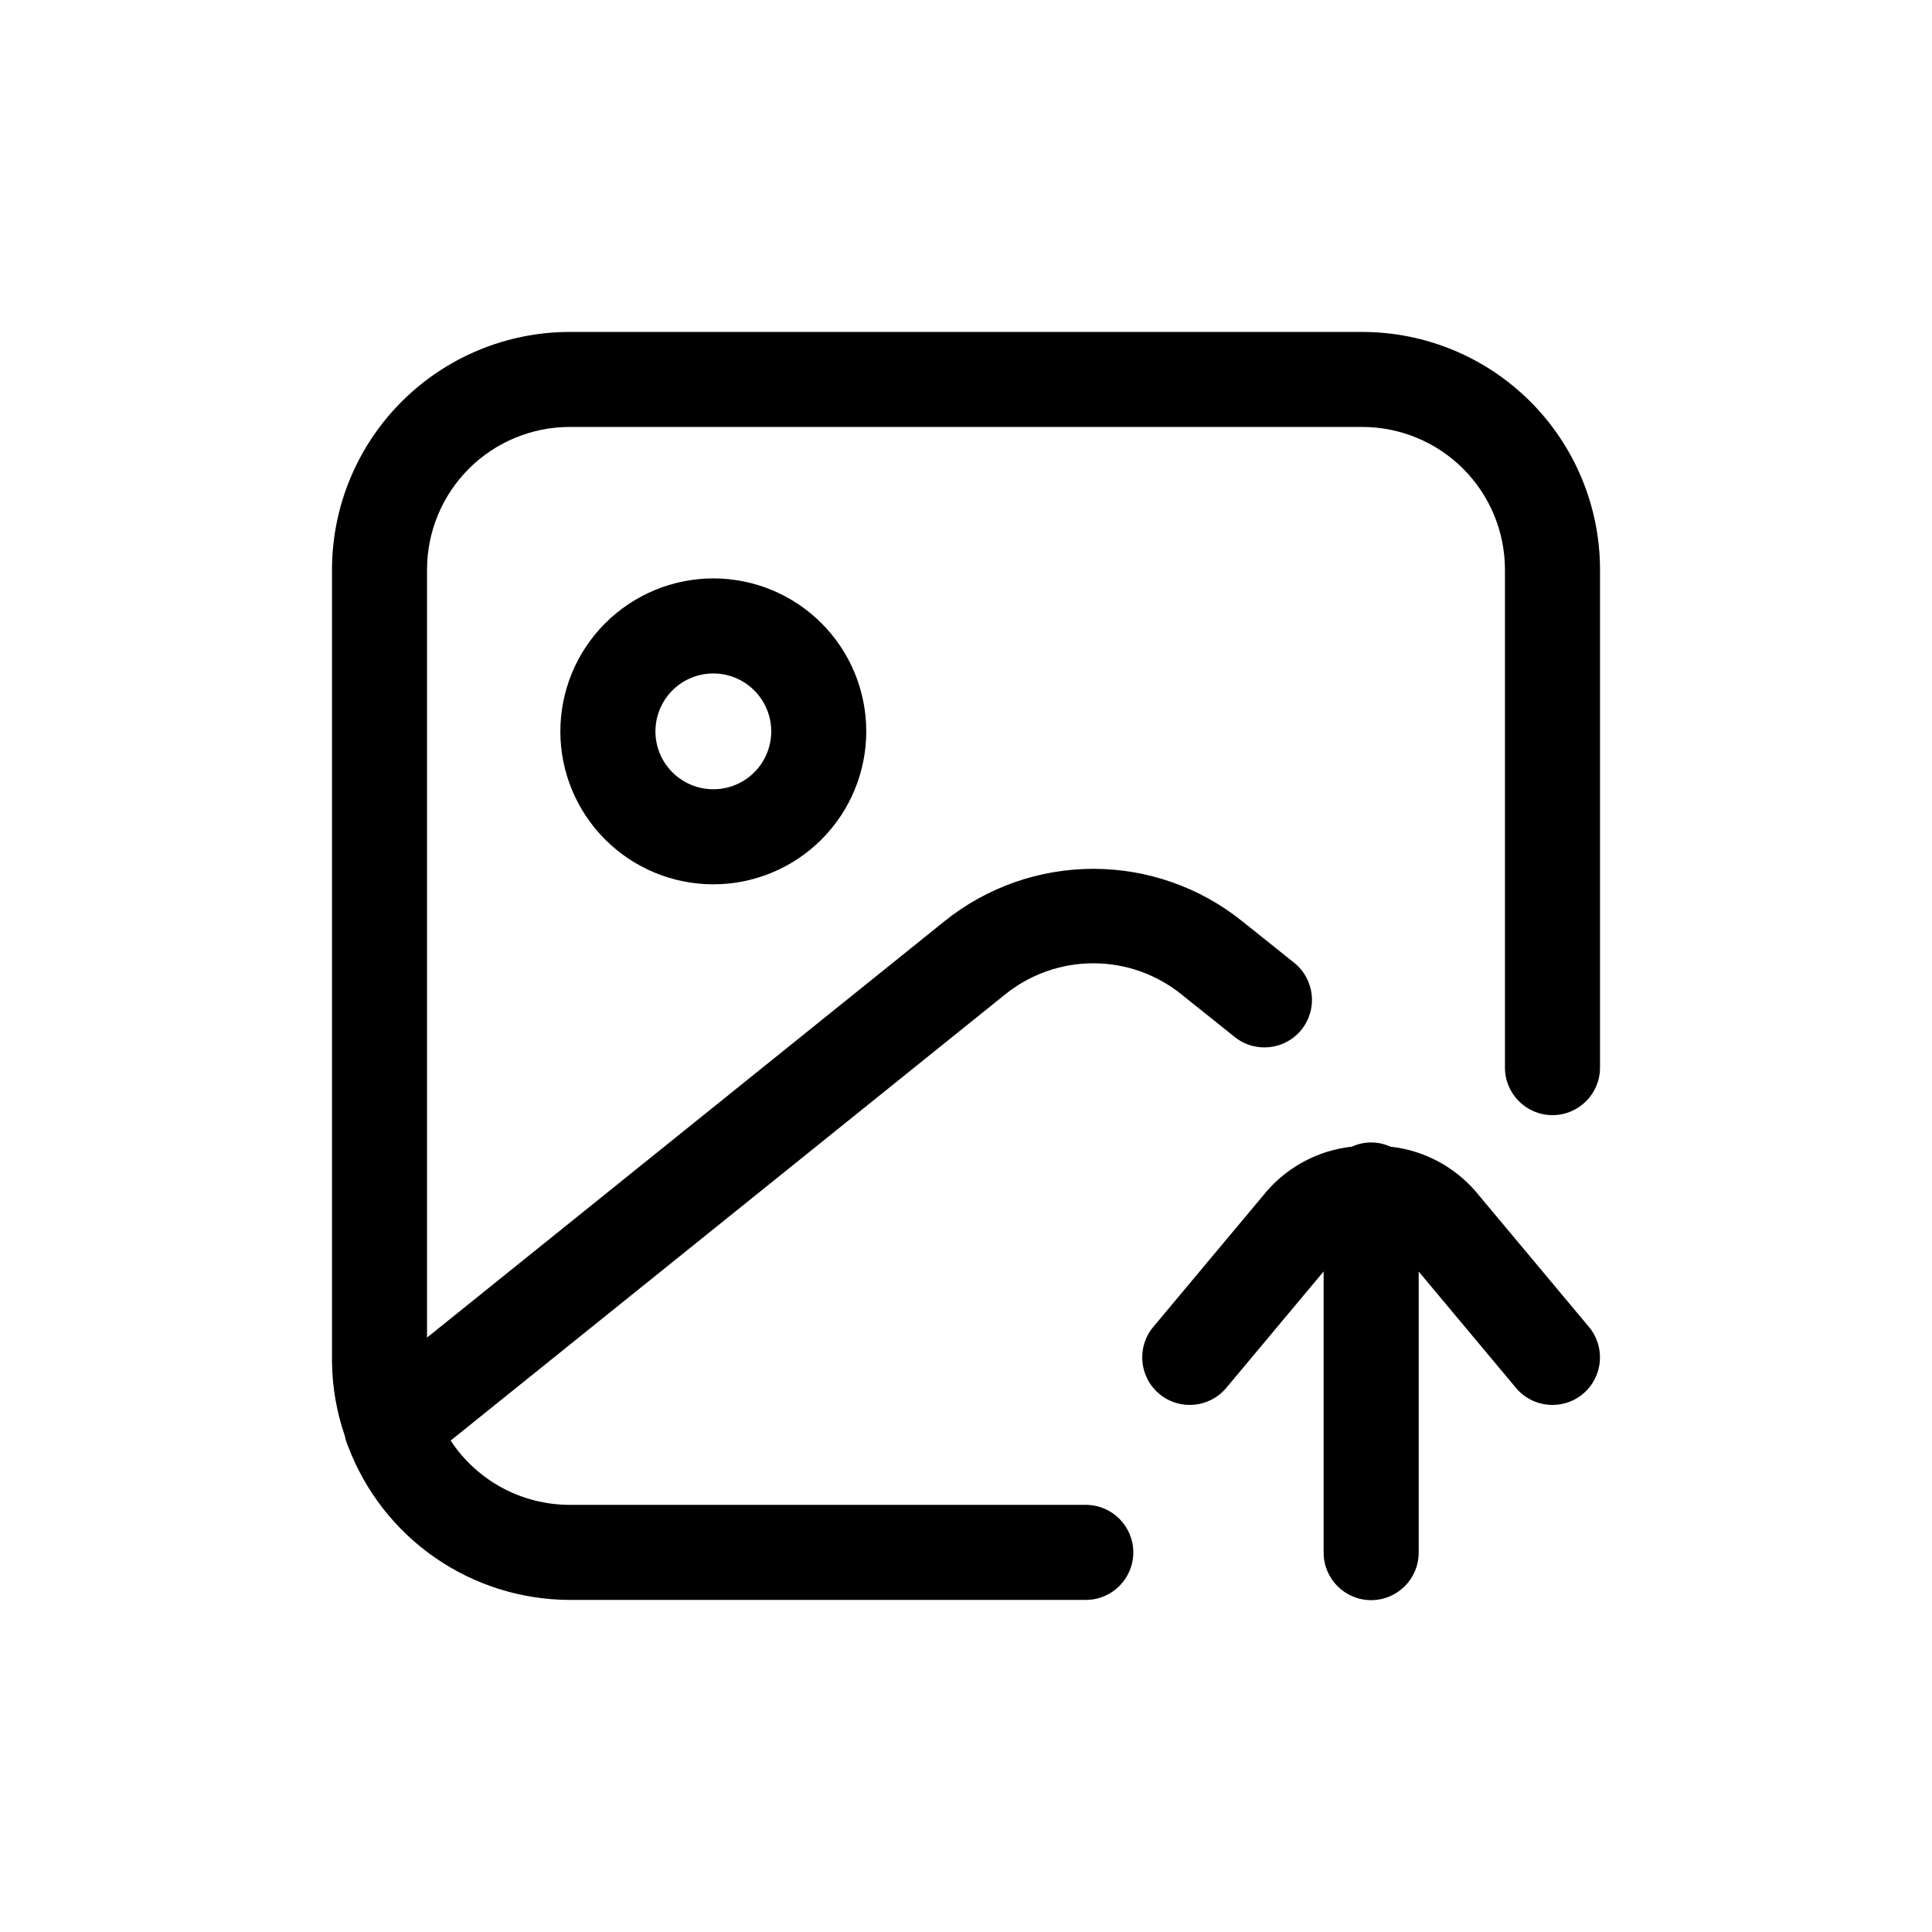 <?xml version="1.0" encoding="UTF-8"?>
<!-- Uploaded to: SVG Repo, www.svgrepo.com, Generator: SVG Repo Mixer Tools -->
<svg fill="#000000" width="800px" height="800px" version="1.1" viewBox="144 144 512 512" xmlns="http://www.w3.org/2000/svg">
 <path d="m568.02 294.93v132c0 6.953-5.641 12.594-12.598 12.594-6.953 0-12.594-5.641-12.594-12.594v-132c-0.012-10.016-3.996-19.621-11.078-26.707-7.086-7.082-16.688-11.066-26.707-11.078h-210.09c-10.016 0.012-19.621 3.996-26.707 11.078-7.082 7.086-11.066 16.691-11.078 26.707v203.54l137.2-110.39c11.176-8.957 25.074-13.836 39.398-13.832 14.324 0.004 28.223 4.891 39.395 13.855l13.801 11.035h-0.004c5.438 4.348 6.316 12.277 1.969 17.711-4.348 5.434-12.277 6.316-17.711 1.969l-13.855-11.082v-0.004c-6.648-5.457-14.98-8.445-23.582-8.449-8.605-0.008-16.941 2.965-23.598 8.41l-146.75 118.07v0.004c6.973 10.621 18.816 17.023 31.523 17.035h136.79-0.004c6.957 0 12.598 5.641 12.598 12.594 0 6.957-5.641 12.598-12.598 12.598h-136.78c-12.77-0.031-25.23-3.949-35.723-11.234-10.488-7.281-18.516-17.586-23.012-29.539-0.383-0.867-0.664-1.773-0.84-2.707-2.164-6.269-3.312-12.848-3.398-19.484v-210.09c0.016-16.695 6.656-32.703 18.465-44.512 11.805-11.805 27.812-18.445 44.512-18.461h210.09c16.695 0.016 32.699 6.656 44.508 18.461 11.805 11.805 18.445 27.812 18.465 44.508zm-33 164.76c-5.766-6.641-13.828-10.863-22.57-11.816-3.227-1.48-6.938-1.48-10.164 0-8.75 0.949-16.82 5.172-22.59 11.816l-30.062 35.953c-4.465 5.34-3.754 13.285 1.586 17.75 5.34 4.461 13.285 3.75 17.75-1.586l25.805-30.859v74.512c0 6.953 5.637 12.594 12.594 12.594 6.957 0 12.598-5.641 12.598-12.594v-74.488l25.781 30.832-0.004 0.004c4.465 5.336 12.41 6.047 17.75 1.586 5.34-4.465 6.051-12.41 1.586-17.75zm-201.98-162.41c10.75 0.004 21.059 4.273 28.66 11.875 7.602 7.602 11.871 17.914 11.871 28.664-0.004 10.75-4.273 21.059-11.875 28.66-7.602 7.602-17.91 11.875-28.66 11.875s-21.062-4.269-28.664-11.871c-7.602-7.602-11.875-17.91-11.875-28.66 0.012-10.75 4.285-21.055 11.887-28.656 7.602-7.598 17.906-11.875 28.656-11.887zm0 25.191c-4.07 0-7.973 1.617-10.852 4.496-2.875 2.879-4.492 6.781-4.492 10.852s1.617 7.973 4.496 10.848c2.879 2.879 6.781 4.496 10.848 4.496 4.07 0 7.973-1.613 10.852-4.492 2.879-2.875 4.496-6.777 4.496-10.848-0.004-4.07-1.621-7.973-4.5-10.852-2.879-2.879-6.781-4.496-10.848-4.5z"/>
</svg>